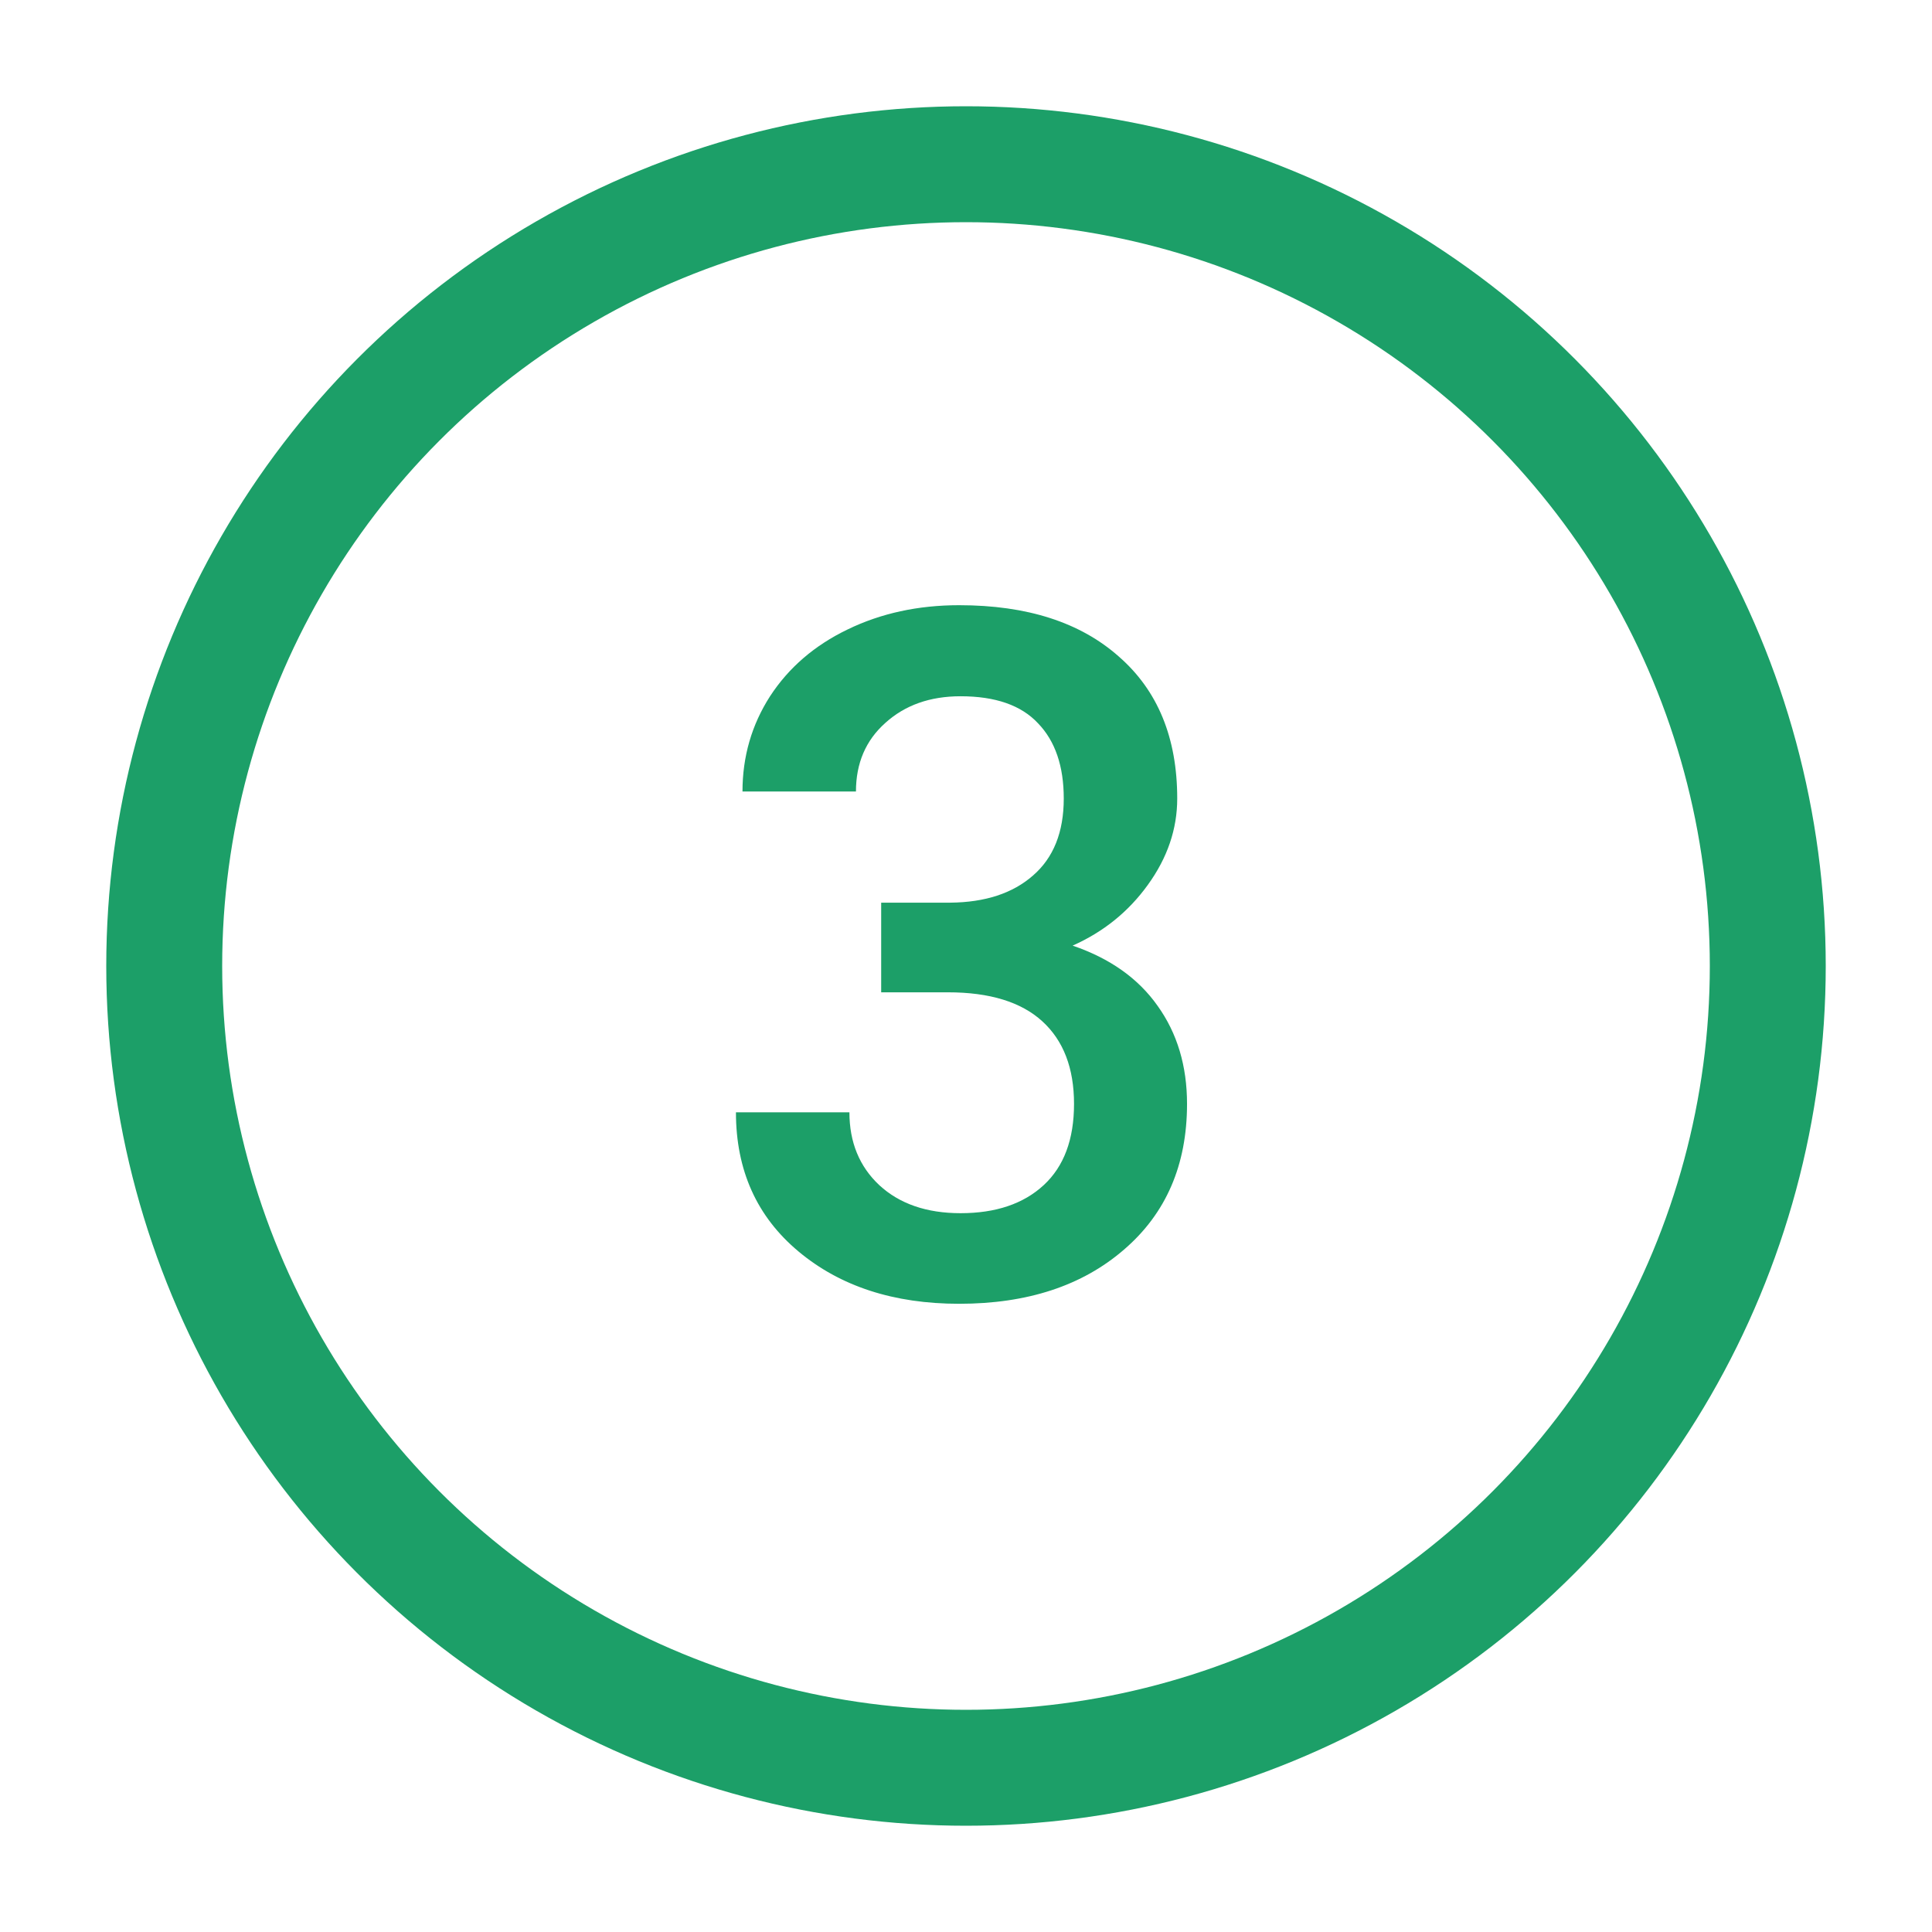 <svg xmlns="http://www.w3.org/2000/svg" width="200" height="200" viewBox="0 0 200 200" fill="none"><circle cx="100" cy="100" r="83" stroke="#1C9F68" stroke-width="12"></circle><path d="M91.219 93.443H98.373C101.982 93.411 104.834 92.476 106.929 90.639C109.056 88.802 110.12 86.144 110.12 82.663C110.12 79.311 109.233 76.717 107.461 74.88C105.721 73.011 103.046 72.077 99.436 72.077C96.278 72.077 93.684 72.995 91.654 74.832C89.624 76.637 88.608 79.005 88.608 81.938H76.862C76.862 78.329 77.812 75.041 79.714 72.077C81.647 69.112 84.322 66.808 87.738 65.164C91.186 63.488 95.038 62.65 99.291 62.65C106.317 62.65 111.828 64.423 115.824 67.968C119.852 71.481 121.866 76.379 121.866 82.663C121.866 85.821 120.851 88.802 118.821 91.606C116.823 94.377 114.229 96.472 111.038 97.89C114.905 99.211 117.838 101.29 119.836 104.126C121.866 106.962 122.881 110.346 122.881 114.277C122.881 120.594 120.706 125.621 116.355 129.359C112.037 133.098 106.349 134.967 99.291 134.967C92.524 134.967 86.981 133.162 82.663 129.553C78.344 125.943 76.185 121.142 76.185 115.147H87.932C87.932 118.241 88.963 120.755 91.025 122.688C93.12 124.622 95.924 125.589 99.436 125.589C103.078 125.589 105.946 124.622 108.041 122.688C110.136 120.755 111.183 117.951 111.183 114.277C111.183 110.571 110.087 107.719 107.896 105.721C105.705 103.723 102.45 102.724 98.131 102.724H91.219V93.443Z" fill="#1C9F68"></path></svg>